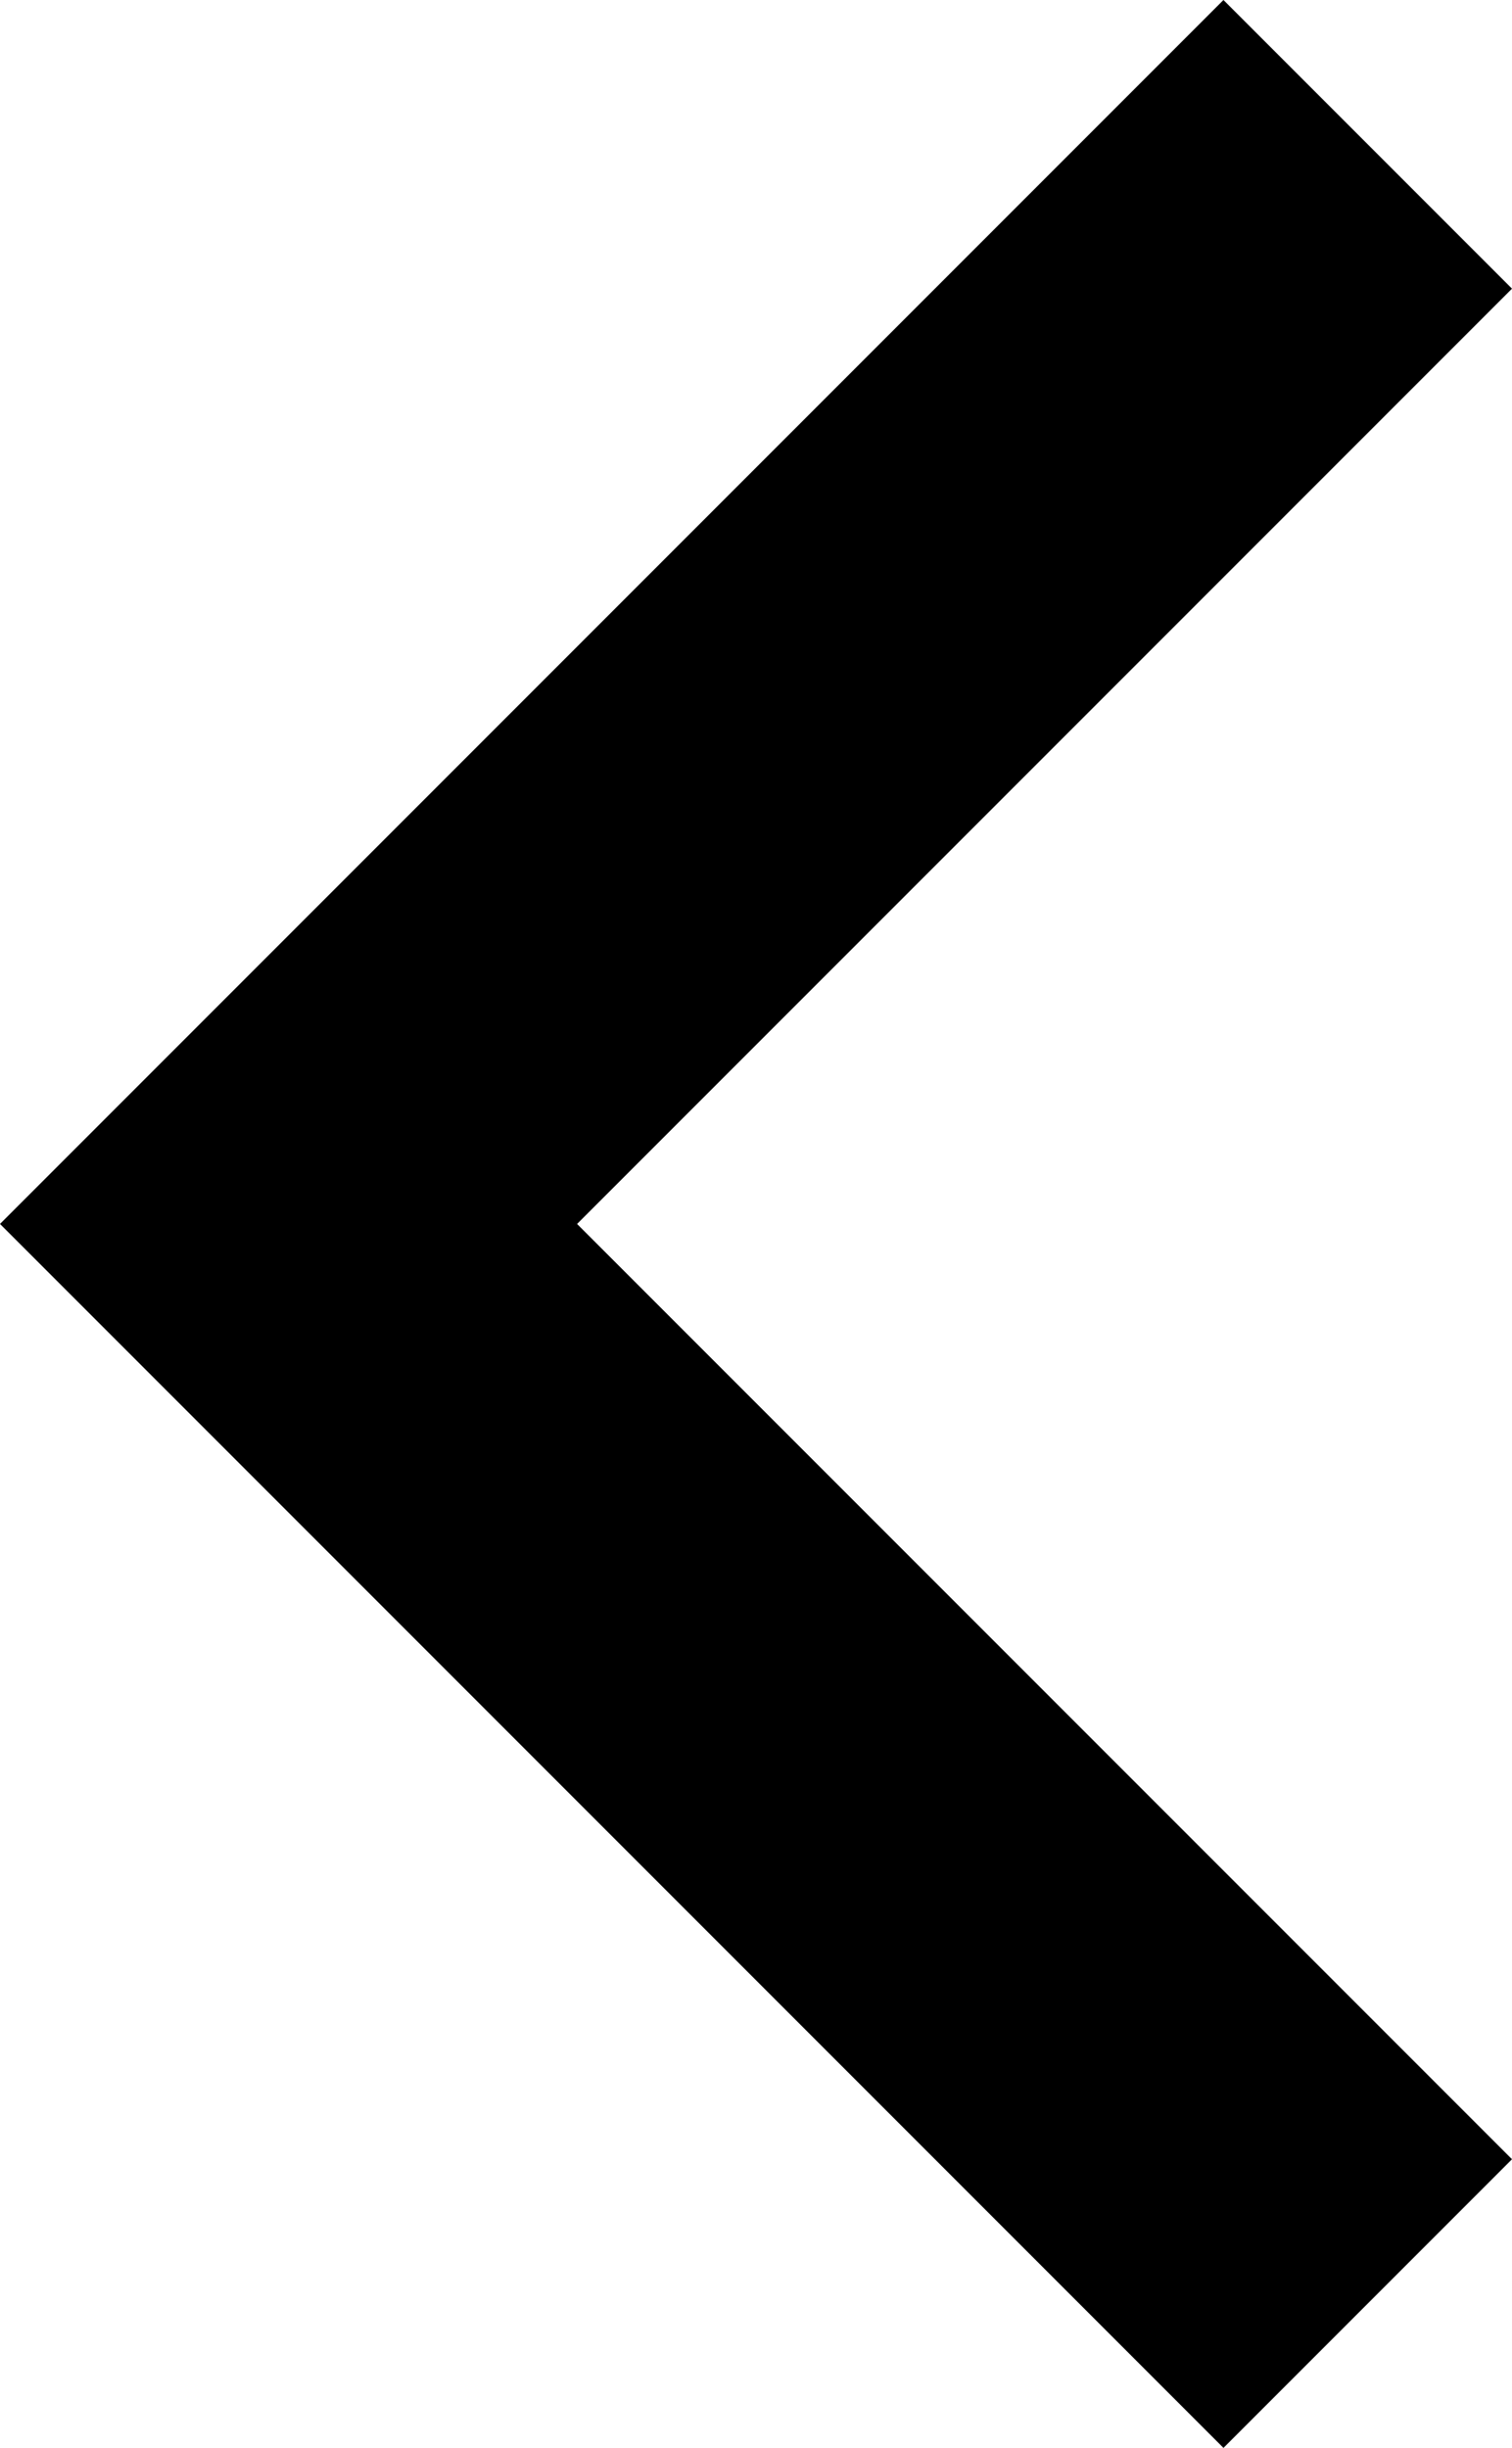 <svg xmlns="http://www.w3.org/2000/svg" width="14.83" height="24" viewBox="0 0 14.83 24">
  <path id="Path_308" data-name="Path 308" d="M20,12l-2.83,2.83L26.34,24l-9.17,9.17L20,36,32,24Z" transform="translate(32 36) rotate(180)" fill="#000"/>
</svg>
